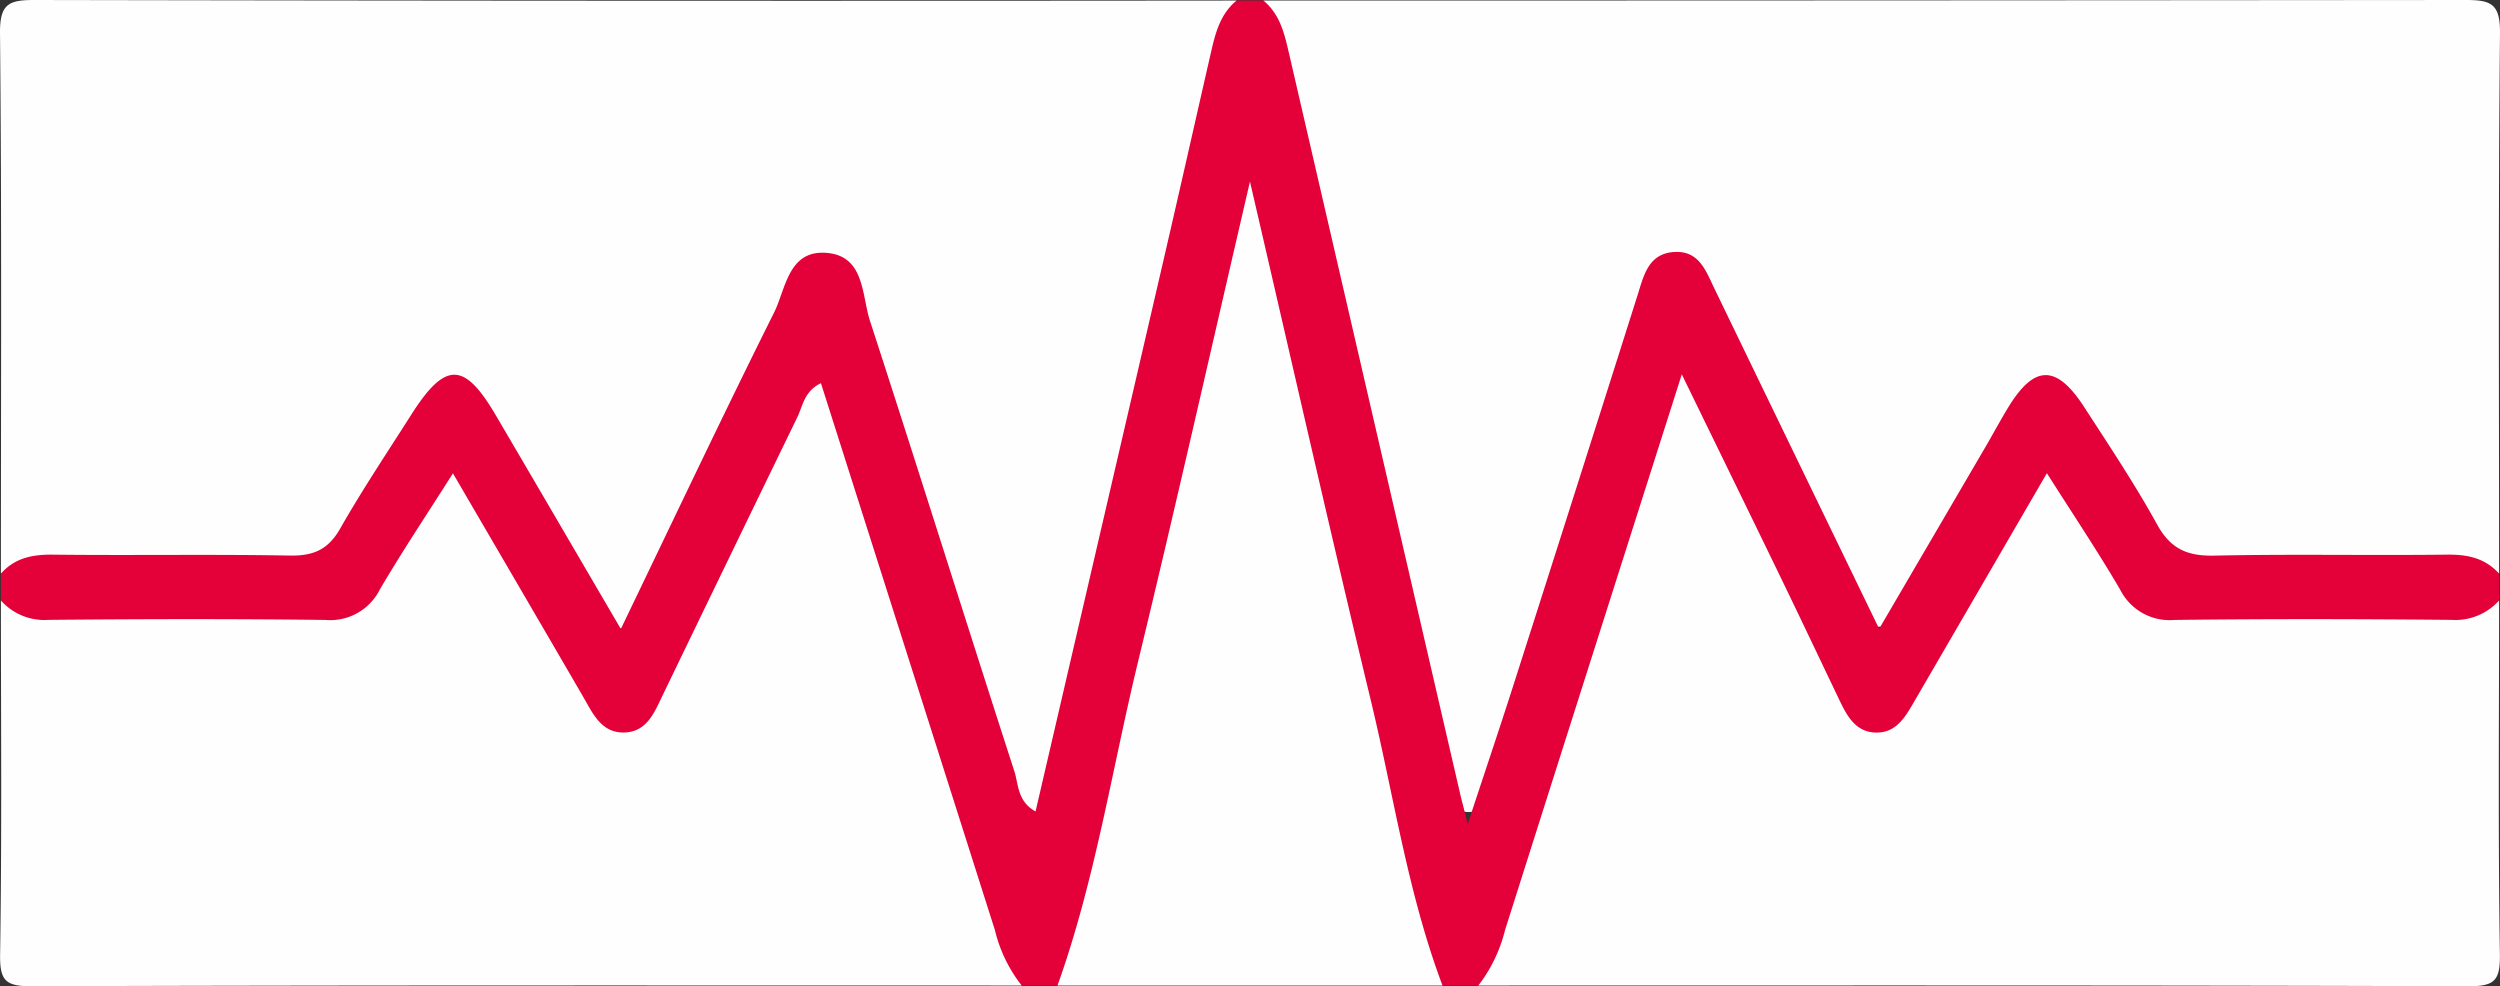 <svg id="レイヤー_1" data-name="レイヤー 1" xmlns="http://www.w3.org/2000/svg" viewBox="0 0 279.202 110.146"><rect x="0" y="0" width="279.202" height="110.146" fill="#333333" stroke="none"/><defs><style>.cls-1{fill:#fefefe}.cls-2{fill:#e40038}</style></defs><title>シェイプ 21</title><path class="cls-1" d="M309 342q67.084 0 134.168-.062c2.896-.006 3.966.364 3.932 3.712-.202 20.115-.1 40.233-.1 60.35-10.1-1.153-20.24-.643-30.36-.598-4.306.02-7.208-1.505-9.477-5.146-2.377-3.813-4.584-7.754-7.268-11.363-2.855-3.838-4.585-3.817-7.035.24-3.789 6.273-7.472 12.612-11.115 18.973-.971 1.695-1.947 3.97-4.198 3.817-2.292-.157-2.782-2.622-3.545-4.412-4.638-10.89-10.818-21.041-15.324-31.996-.633-1.54-1.514-3.267-3.418-3.267-2.296.001-2.77 2.136-3.342 3.83-5.546 16.415-10.461 33.033-15.91 49.479-.894 2.7-1.012 7.274-4.311 7.062-3.287-.21-2.657-4.779-3.32-7.534-5.925-24.619-11.373-49.349-17.18-73.995-.715-3.034-2.578-5.799-2.197-9.09zm-141 64c0-20.117.102-40.235-.1-60.35-.034-3.348 1.036-3.718 3.932-3.712q67.084.133 134.168.062c-2.892 12.274-5.794 24.546-8.608 36.838q-5.576 24.36-11.249 48.697c-.464 2.002-.318 5.073-2.823 5.235-2.499.162-2.894-2.844-3.553-4.827-5.468-16.44-10.382-33.06-15.903-49.484-.797-2.372-.783-6.096-4.115-6.102-3.112-.005-3.562 3.537-4.604 5.905-4.568 10.373-10.3 20.18-14.778 30.601-1.804 4.199-3.807 4.35-6.263.489-3.393-5.338-6.527-10.846-9.629-16.366a103.026 103.026 0 0 0-2.833-4.71c-1.893-2.985-3.936-2.688-5.925-.177-3.006 3.797-5.28 8.088-7.873 12.158a10.126 10.126 0 0 1-9.482 5.145c-10.12-.045-20.262-.554-30.362.598z" transform="translate(-167.899 -341.938)"/><path class="cls-2" d="M168 406c1.558-1.756 3.517-2.145 5.814-2.119 8.821.103 17.647-.056 26.467.102 2.63.047 4.276-.666 5.615-3.02 2.463-4.332 5.247-8.481 7.92-12.692 3.79-5.969 5.914-5.975 9.418-.013 4.53 7.71 9.035 15.435 14 23.921 5.906-12.253 11.384-23.848 17.108-35.32 1.308-2.622 1.577-6.906 5.692-6.691 4.458.232 4.076 4.69 5.032 7.628 5.446 16.737 10.696 33.537 16.118 50.282.47 1.45.324 3.352 2.365 4.485 4.832-20.811 9.63-41.438 14.407-62.069 1.761-7.606 3.474-15.224 5.215-22.835.484-2.113 1.045-4.193 2.829-5.659h3c1.927 1.6 2.391 3.89 2.915 6.157q9.539 41.28 19.083 82.56c.13.56.284 1.117.823 3.226 2.002-6.073 3.566-10.7 5.055-15.353q6.983-21.828 13.904-43.675c.716-2.264 1.223-4.71 4.191-4.838 2.71-.116 3.458 2.15 4.402 4.102 6 12.41 12.011 24.814 18.39 37.985 4.167-7.127 8.07-13.797 11.967-20.47.838-1.436 1.619-2.906 2.489-4.321 2.9-4.72 5.361-4.736 8.448.032 2.801 4.326 5.67 8.626 8.156 13.132 1.505 2.728 3.387 3.52 6.386 3.453 8.654-.19 17.315-.003 25.972-.11 2.302-.028 4.252.386 5.82 2.12v3c-1.213 2.674-3.49 3.29-6.163 3.296-9.822.02-19.645-.01-29.466.015a8.66 8.66 0 0 1-7.925-4.285c-.886-1.408-1.894-2.74-2.746-4.17-4.242-7.13-3.866-7.279-8.169.32-3.034 5.361-6.174 10.66-9.286 15.972-3.699 6.315-7.88 6.196-11.244-.36-5.386-10.494-10.782-20.989-15.746-32.665-5.22 14.706-9.368 28.829-13.843 42.84-1.823 5.708-3.739 11.385-5.55 17.096A7.497 7.497 0 0 1 333 452h-4c-2.361-1.23-2.83-3.584-3.383-5.84-6.192-25.222-11.654-50.614-17.687-75.874a26.977 26.977 0 0 1-.394-5.95c.573 5.312-1.816 11.142-3.161 17.117-4.79 21.275-9.587 42.55-14.752 63.738-.62 2.545-.909 5.344-3.623 6.809h-4c-2.762-1.223-3.493-3.82-4.339-6.36-6.101-18.32-11.533-36.853-17.709-55.148a9.949 9.949 0 0 0-1.06-2.62 14.762 14.762 0 0 0-2.76 4.994c-3.743 9.1-8.629 17.641-12.89 26.488-1.15 2.389-2.355 5.085-5.45 5.292-3.354.224-4.884-2.458-6.31-4.918-3.587-6.192-7.302-12.313-10.752-18.583-1.558-2.83-2.699-3.542-4.66-.304-8.055 13.302-6.347 11.308-21.431 11.46-6.658.067-13.318.011-19.977.006-2.794-.002-5.35-.373-6.662-3.307z" transform="translate(-167.899 -341.938)"/><path class="cls-1" d="M168 409a6.481 6.481 0 0 0 5.292 2.165c10.323-.094 20.648-.12 30.97.009a6.188 6.188 0 0 0 6.057-3.401c2.518-4.29 5.287-8.431 8.165-12.973 4.982 8.544 9.756 16.715 14.511 24.896 1.091 1.877 2.028 4.094 4.593 4.048 2.587-.046 3.417-2.298 4.364-4.257q7.477-15.483 14.99-30.949c.624-1.28.774-2.92 2.64-3.805q9.754 30.642 19.434 61.095A16.094 16.094 0 0 0 282 452c-36.833 0-73.667-.045-110.5.084-2.983.01-3.635-.595-3.589-3.585.206-13.164.089-26.332.089-39.499zm165 43a16.64 16.64 0 0 0 2.98-6.18c6.447-20.337 12.928-40.663 19.743-62.075 3.997 8.204 7.544 15.455 11.064 22.719 2.173 4.485 4.305 8.99 6.456 13.486.878 1.835 1.821 3.756 4.167 3.802 2.341.045 3.348-1.875 4.361-3.618 4.837-8.324 9.672-16.65 14.726-25.351 2.895 4.567 5.668 8.707 8.18 12.998a6.183 6.183 0 0 0 6.063 3.392c10.322-.126 20.646-.104 30.969-.007A6.545 6.545 0 0 0 447 409c0 13.167-.117 26.335.088 39.499.047 2.99-.605 3.596-3.588 3.585-36.833-.129-73.667-.084-110.5-.084zm-47 0c4.202-11.737 6.067-24.06 8.986-36.116 4.217-17.418 8.152-34.905 12.51-53.665 4.695 20.22 8.973 39.162 13.521 58.039 2.556 10.604 4.11 21.468 7.983 31.742z" transform="translate(-167.899 -341.938)"/></svg>